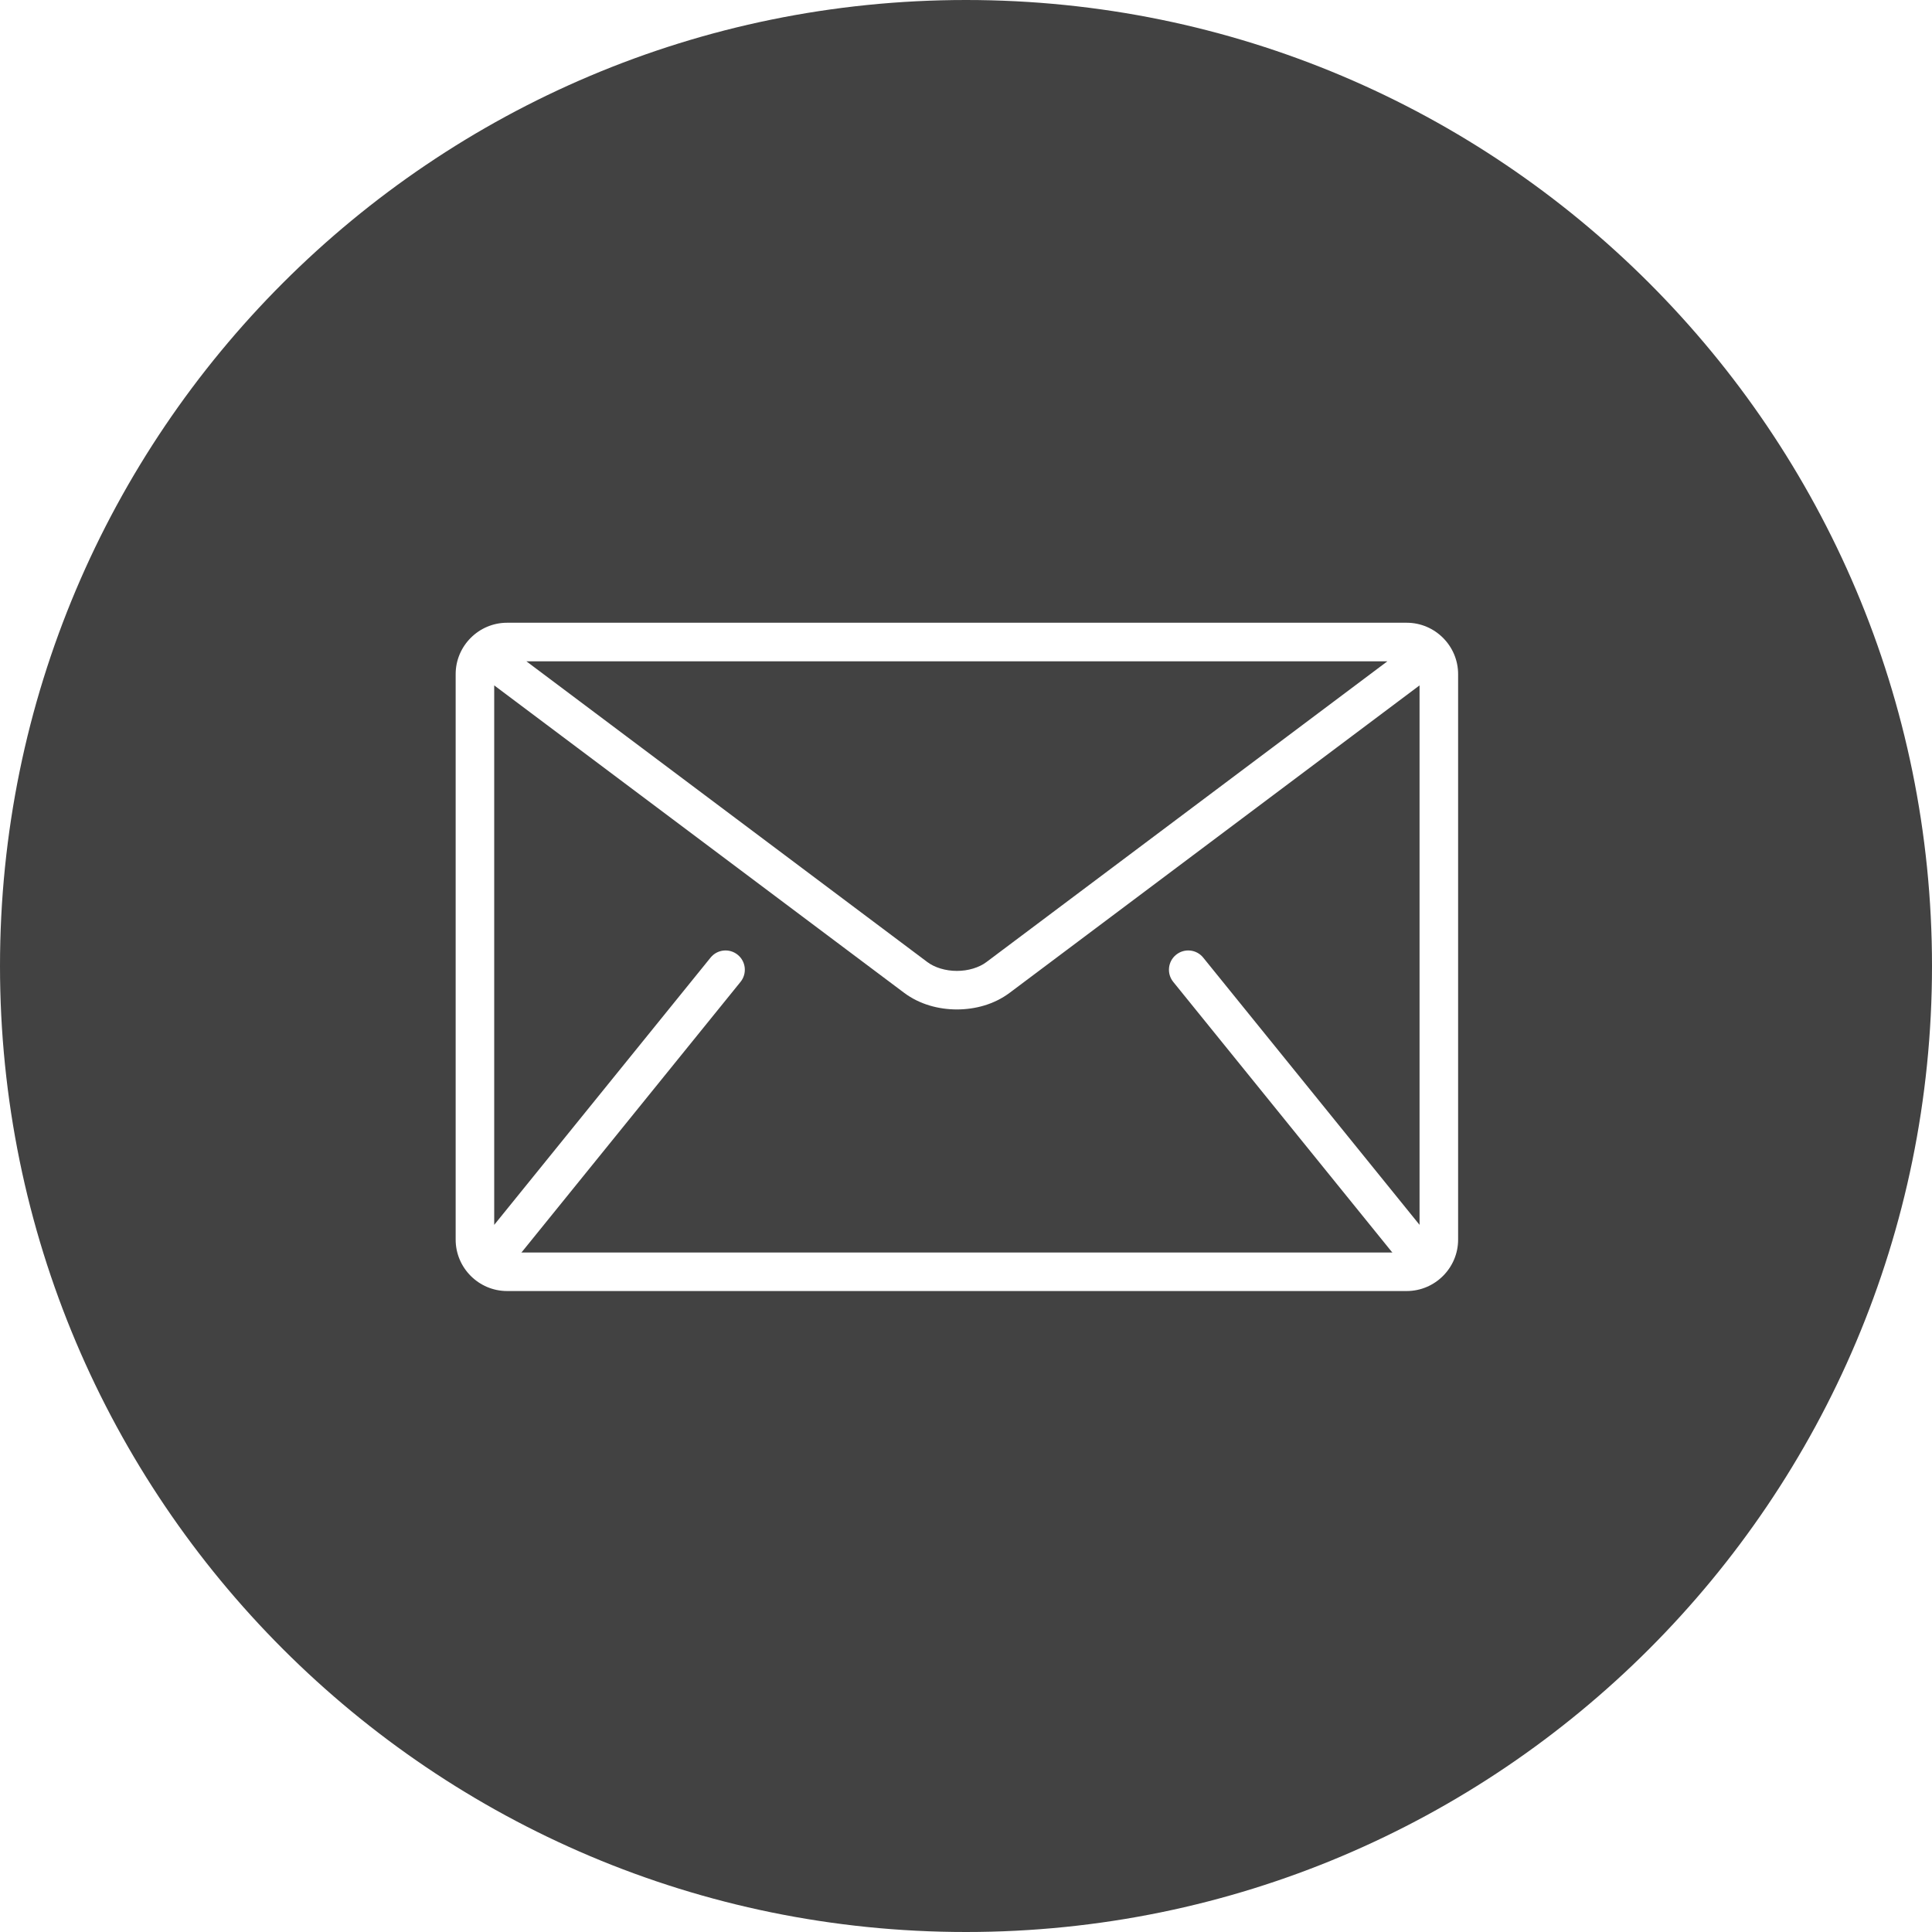 <svg width="106" height="106" viewBox="0 0 106 106" fill="none" xmlns="http://www.w3.org/2000/svg">
<path fill-rule="evenodd" clip-rule="evenodd" d="M53 106C82.271 106 106 82.271 106 53C106 23.729 82.271 0 53 0C23.729 0 0 23.729 0 53C0 82.271 23.729 106 53 106ZM27.821 34.167H77.179C78.731 34.167 80 35.436 80 36.987V68.013C80 69.564 78.731 70.833 77.18 70.833H27.821C26.269 70.833 25 69.564 25 68.013V36.987C25 35.436 26.269 34.167 27.821 34.167ZM54.123 52.782L76.121 36.282H28.879L50.877 52.782C51.273 53.083 51.88 53.271 52.5 53.269C53.12 53.271 53.727 53.083 54.123 52.782ZM76.357 68.679L64.37 53.871C64.003 53.417 64.073 52.75 64.527 52.383C64.981 52.016 65.647 52.085 66.014 52.539L77.884 67.202V37.604L55.391 54.474C54.545 55.105 53.515 55.382 52.5 55.384C51.483 55.381 50.454 55.104 49.609 54.474L27.115 37.604V67.203L38.986 52.539C39.353 52.085 40.019 52.016 40.473 52.383C40.928 52.751 40.997 53.417 40.63 53.871L28.643 68.679C28.636 68.687 28.628 68.694 28.621 68.701C28.615 68.706 28.609 68.712 28.603 68.718H76.397C76.392 68.713 76.386 68.708 76.381 68.703C76.373 68.695 76.365 68.688 76.357 68.679Z" fill="#424242"/>
</svg>
